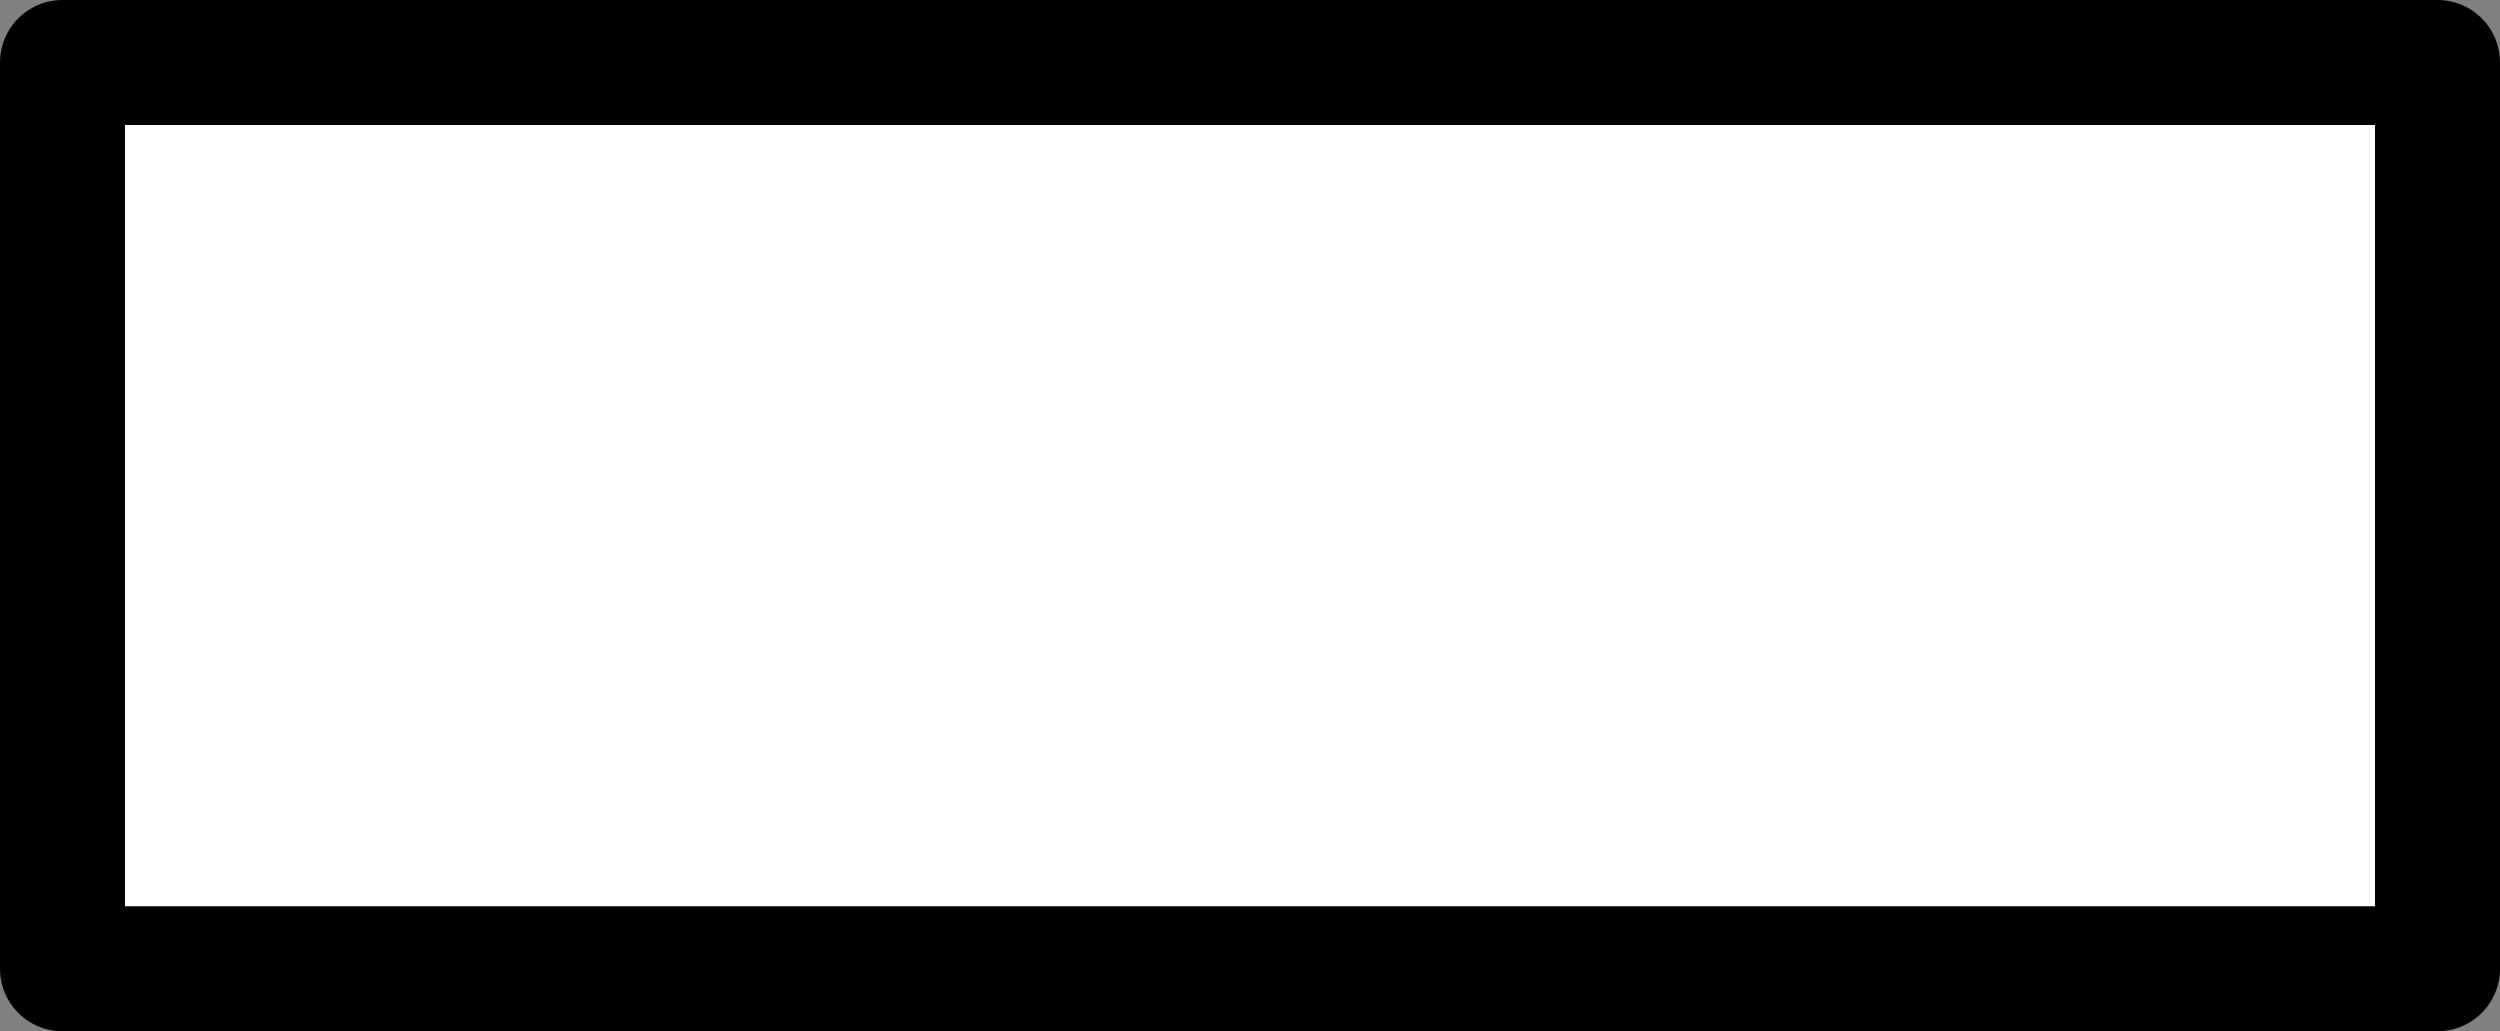 <?xml version="1.0" encoding="UTF-8" standalone="no"?>
<svg xmlns:xlink="http://www.w3.org/1999/xlink" height="33.0px" width="80.0px" xmlns="http://www.w3.org/2000/svg">
  <rect width="100%" height="100%" fill="#808080" stroke="none"/>
  <g transform="matrix(1.0, 0.0, 0.0, 1.0, 29.9, 15.65)">
    <path d="M48.1 -13.65 L48.1 15.35 -27.9 15.35 -27.9 -13.65 48.1 -13.65" fill="#ffffff" fill-rule="evenodd" stroke="none"/>
    <path d="M48.1 -13.65 L48.1 15.35 -27.9 15.35 -27.9 -13.65 48.1 -13.65 Z" fill="none" stroke="#000000" stroke-linecap="round" stroke-linejoin="round" stroke-width="4.0"/>
  </g>
</svg>
